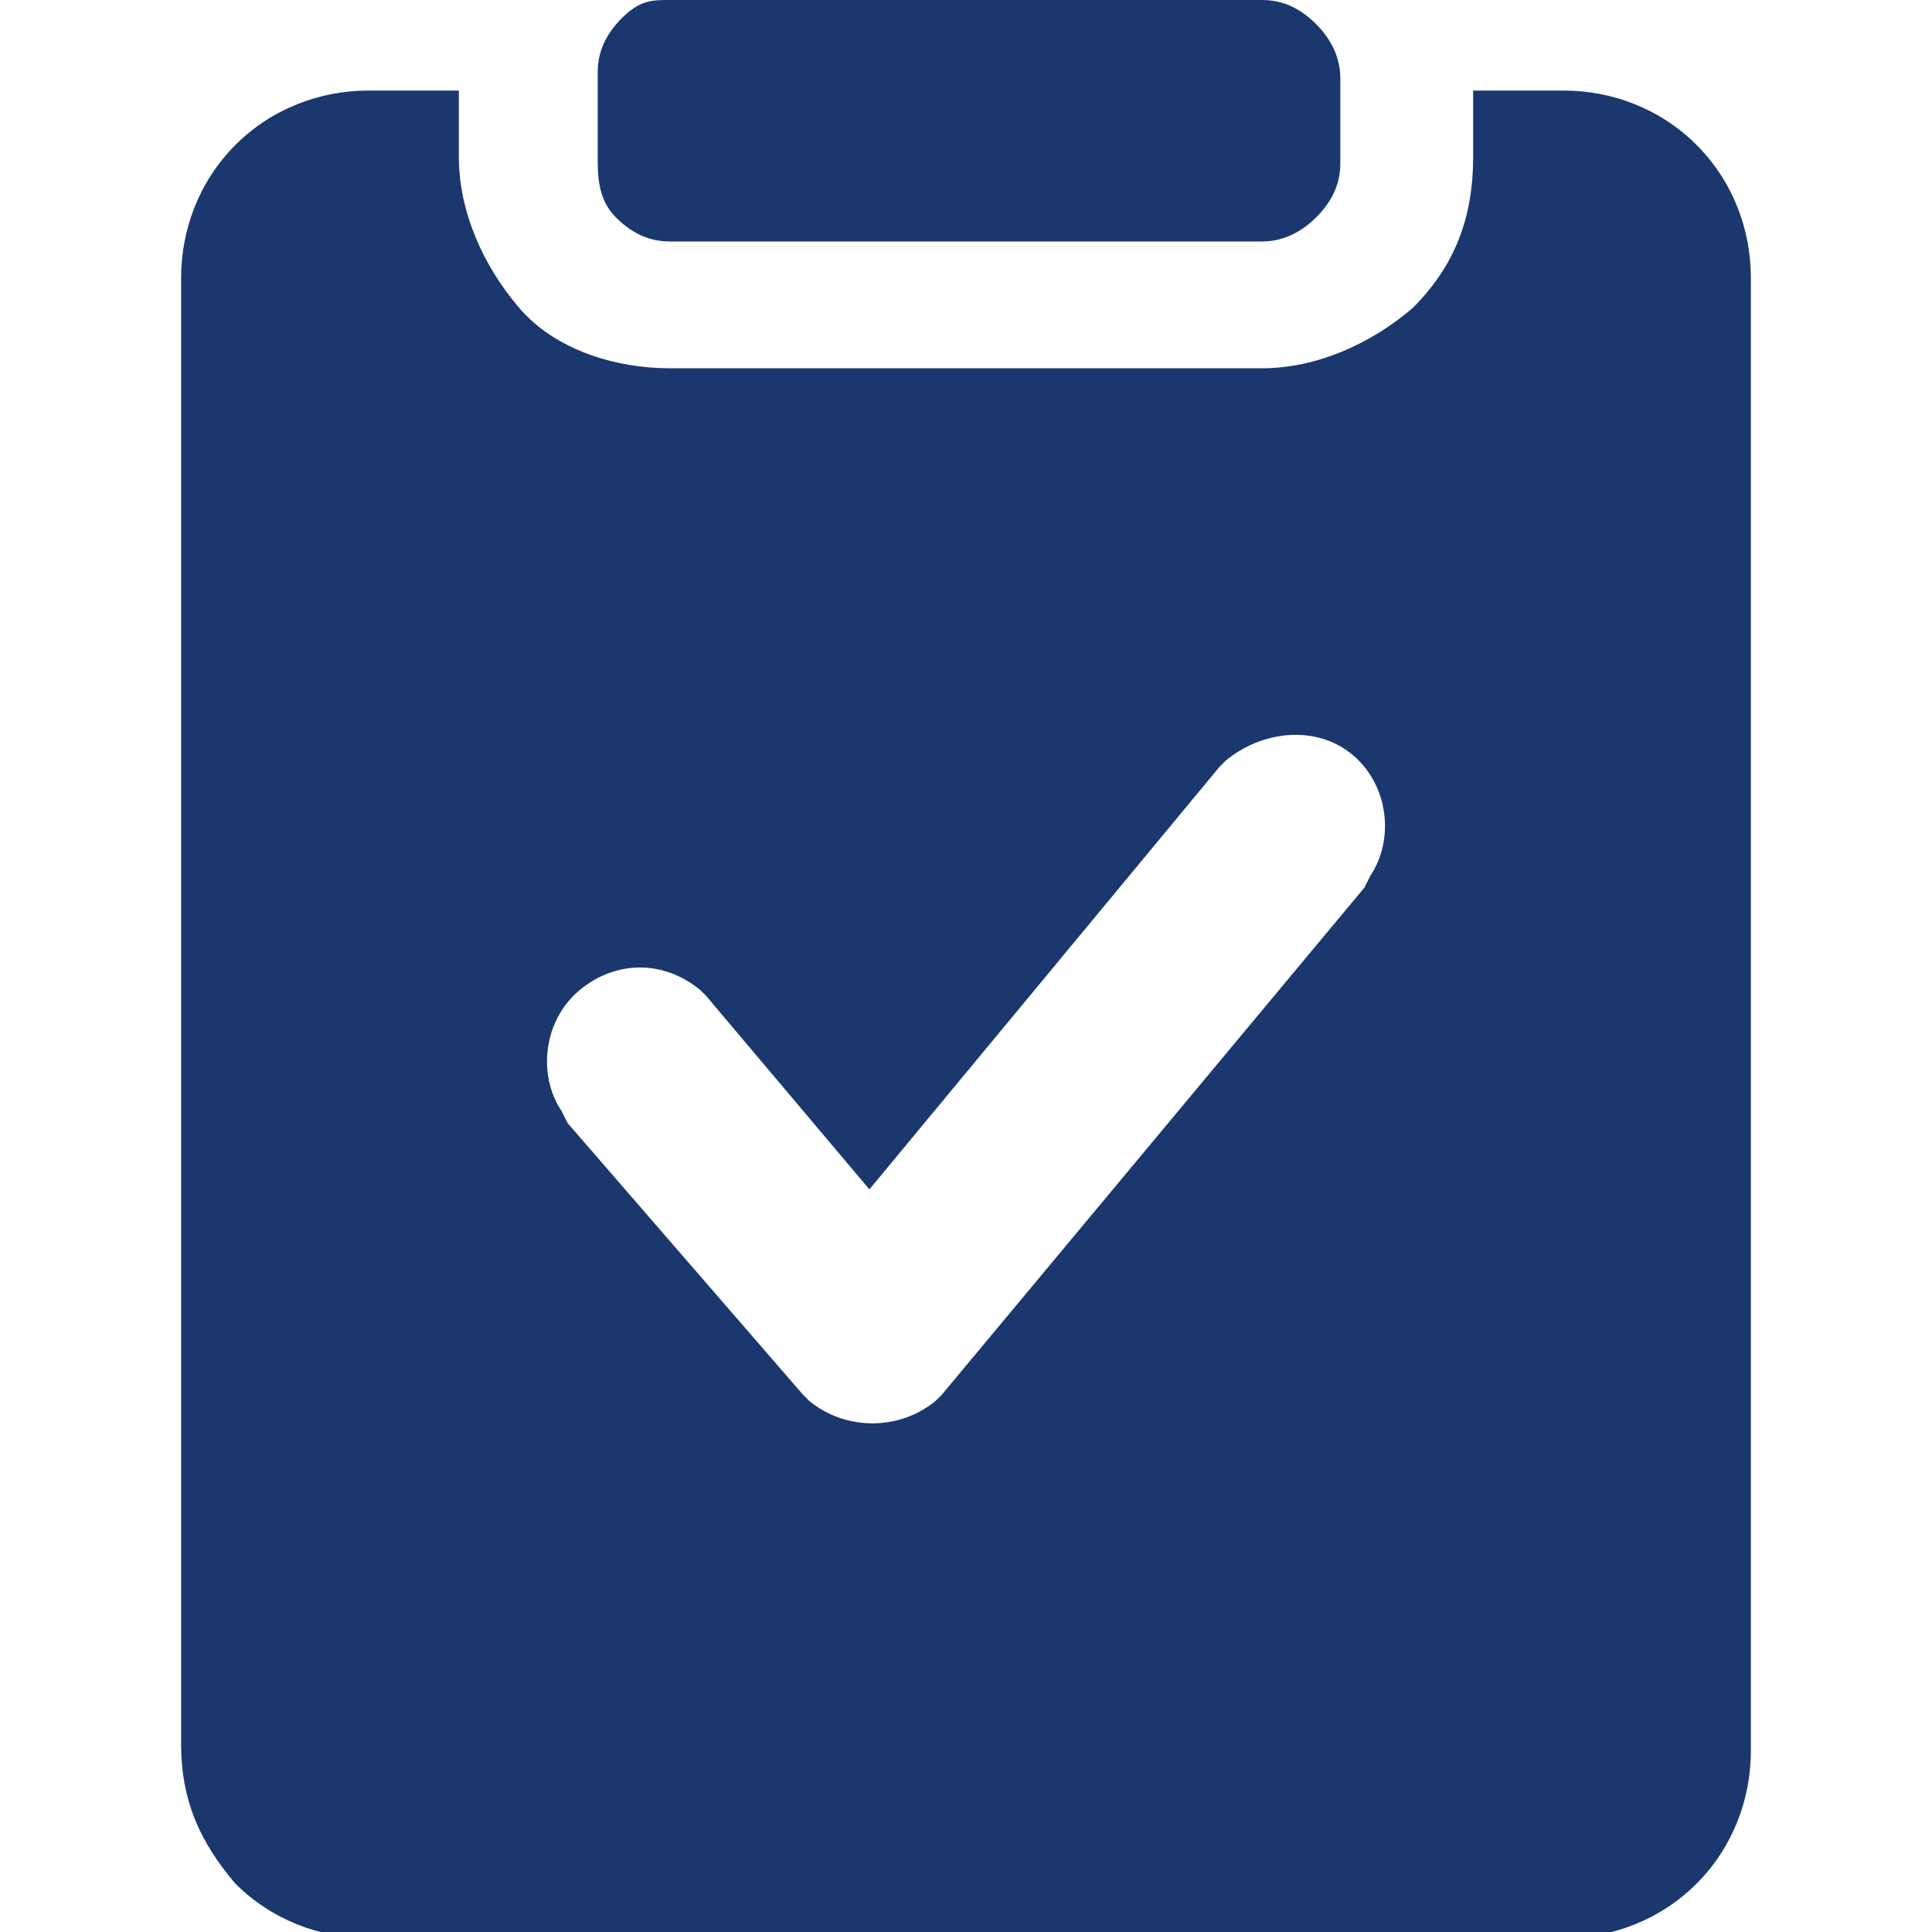 <?xml version="1.0" encoding="utf-8"?>
<!-- Generator: Adobe Illustrator 23.0.0, SVG Export Plug-In . SVG Version: 6.00 Build 0)  -->
<svg version="1.1" id="图层_1" xmlns="http://www.w3.org/2000/svg" xmlns:xlink="http://www.w3.org/1999/xlink" x="0px" y="0px"
	 viewBox="0 0 32 32" style="enable-background:new 0 0 32 32;" xml:space="preserve">
<style type="text/css">
	.st0{fill:#1A386E;}
</style>
<g id="首页修改">
	<g transform="translate(-693, -794)">
		<g id="banner4大板块" transform="translate(0, 750)">
			<g id="精细化定价icon" transform="translate(693, 44)">
				<g id="形状" transform="translate(3, 0)">
					<path class="st0" d="M4.6,1.5v1.1c0,0.9,0.4,1.8,1,2.5s1.6,1,2.5,1h9.8c0.9,0,1.8-0.4,2.5-1c0.7-0.7,1-1.5,1-2.5V1.5h1.5
						c0.8,0,1.6,0.3,2.2,0.9C25.7,3,26,3.8,26,4.6v24.4c0,0.8-0.3,1.6-0.9,2.2c-0.6,0.6-1.4,0.9-2.2,0.9H3.1c-0.8,0-1.6-0.3-2.2-0.9
						C0.3,30.5,0,29.8,0,28.9V4.6C0,3.8,0.3,3,0.9,2.4s1.4-0.9,2.2-0.9H4.6z M17.3,12.6l-0.1,0.1l-5.8,7l-2.7-3.2l-0.1-0.1
						c-0.6-0.5-1.4-0.5-2,0c-0.6,0.5-0.7,1.4-0.3,2l0.1,0.2l3.9,4.5l0.1,0.1c0.6,0.5,1.5,0.5,2.1,0l0.1-0.1l7-8.4l0.1-0.2
						c0.4-0.6,0.3-1.5-0.3-2S17.9,12.1,17.3,12.6L17.3,12.6z M17.9,0c0.3,0,0.6,0.1,0.9,0.4c0.2,0.2,0.4,0.5,0.4,0.9v1.4
						c0,0.3-0.1,0.6-0.4,0.9c-0.2,0.2-0.5,0.4-0.9,0.4H8.1c-0.3,0-0.6-0.1-0.9-0.4S6.9,2.9,6.9,2.6V1.2c0-0.3,0.1-0.6,0.4-0.9
						S7.8,0,8.1,0H17.9L17.9,0z"/>
				</g>
			</g>
		</g>
	</g>
</g>
</svg>
